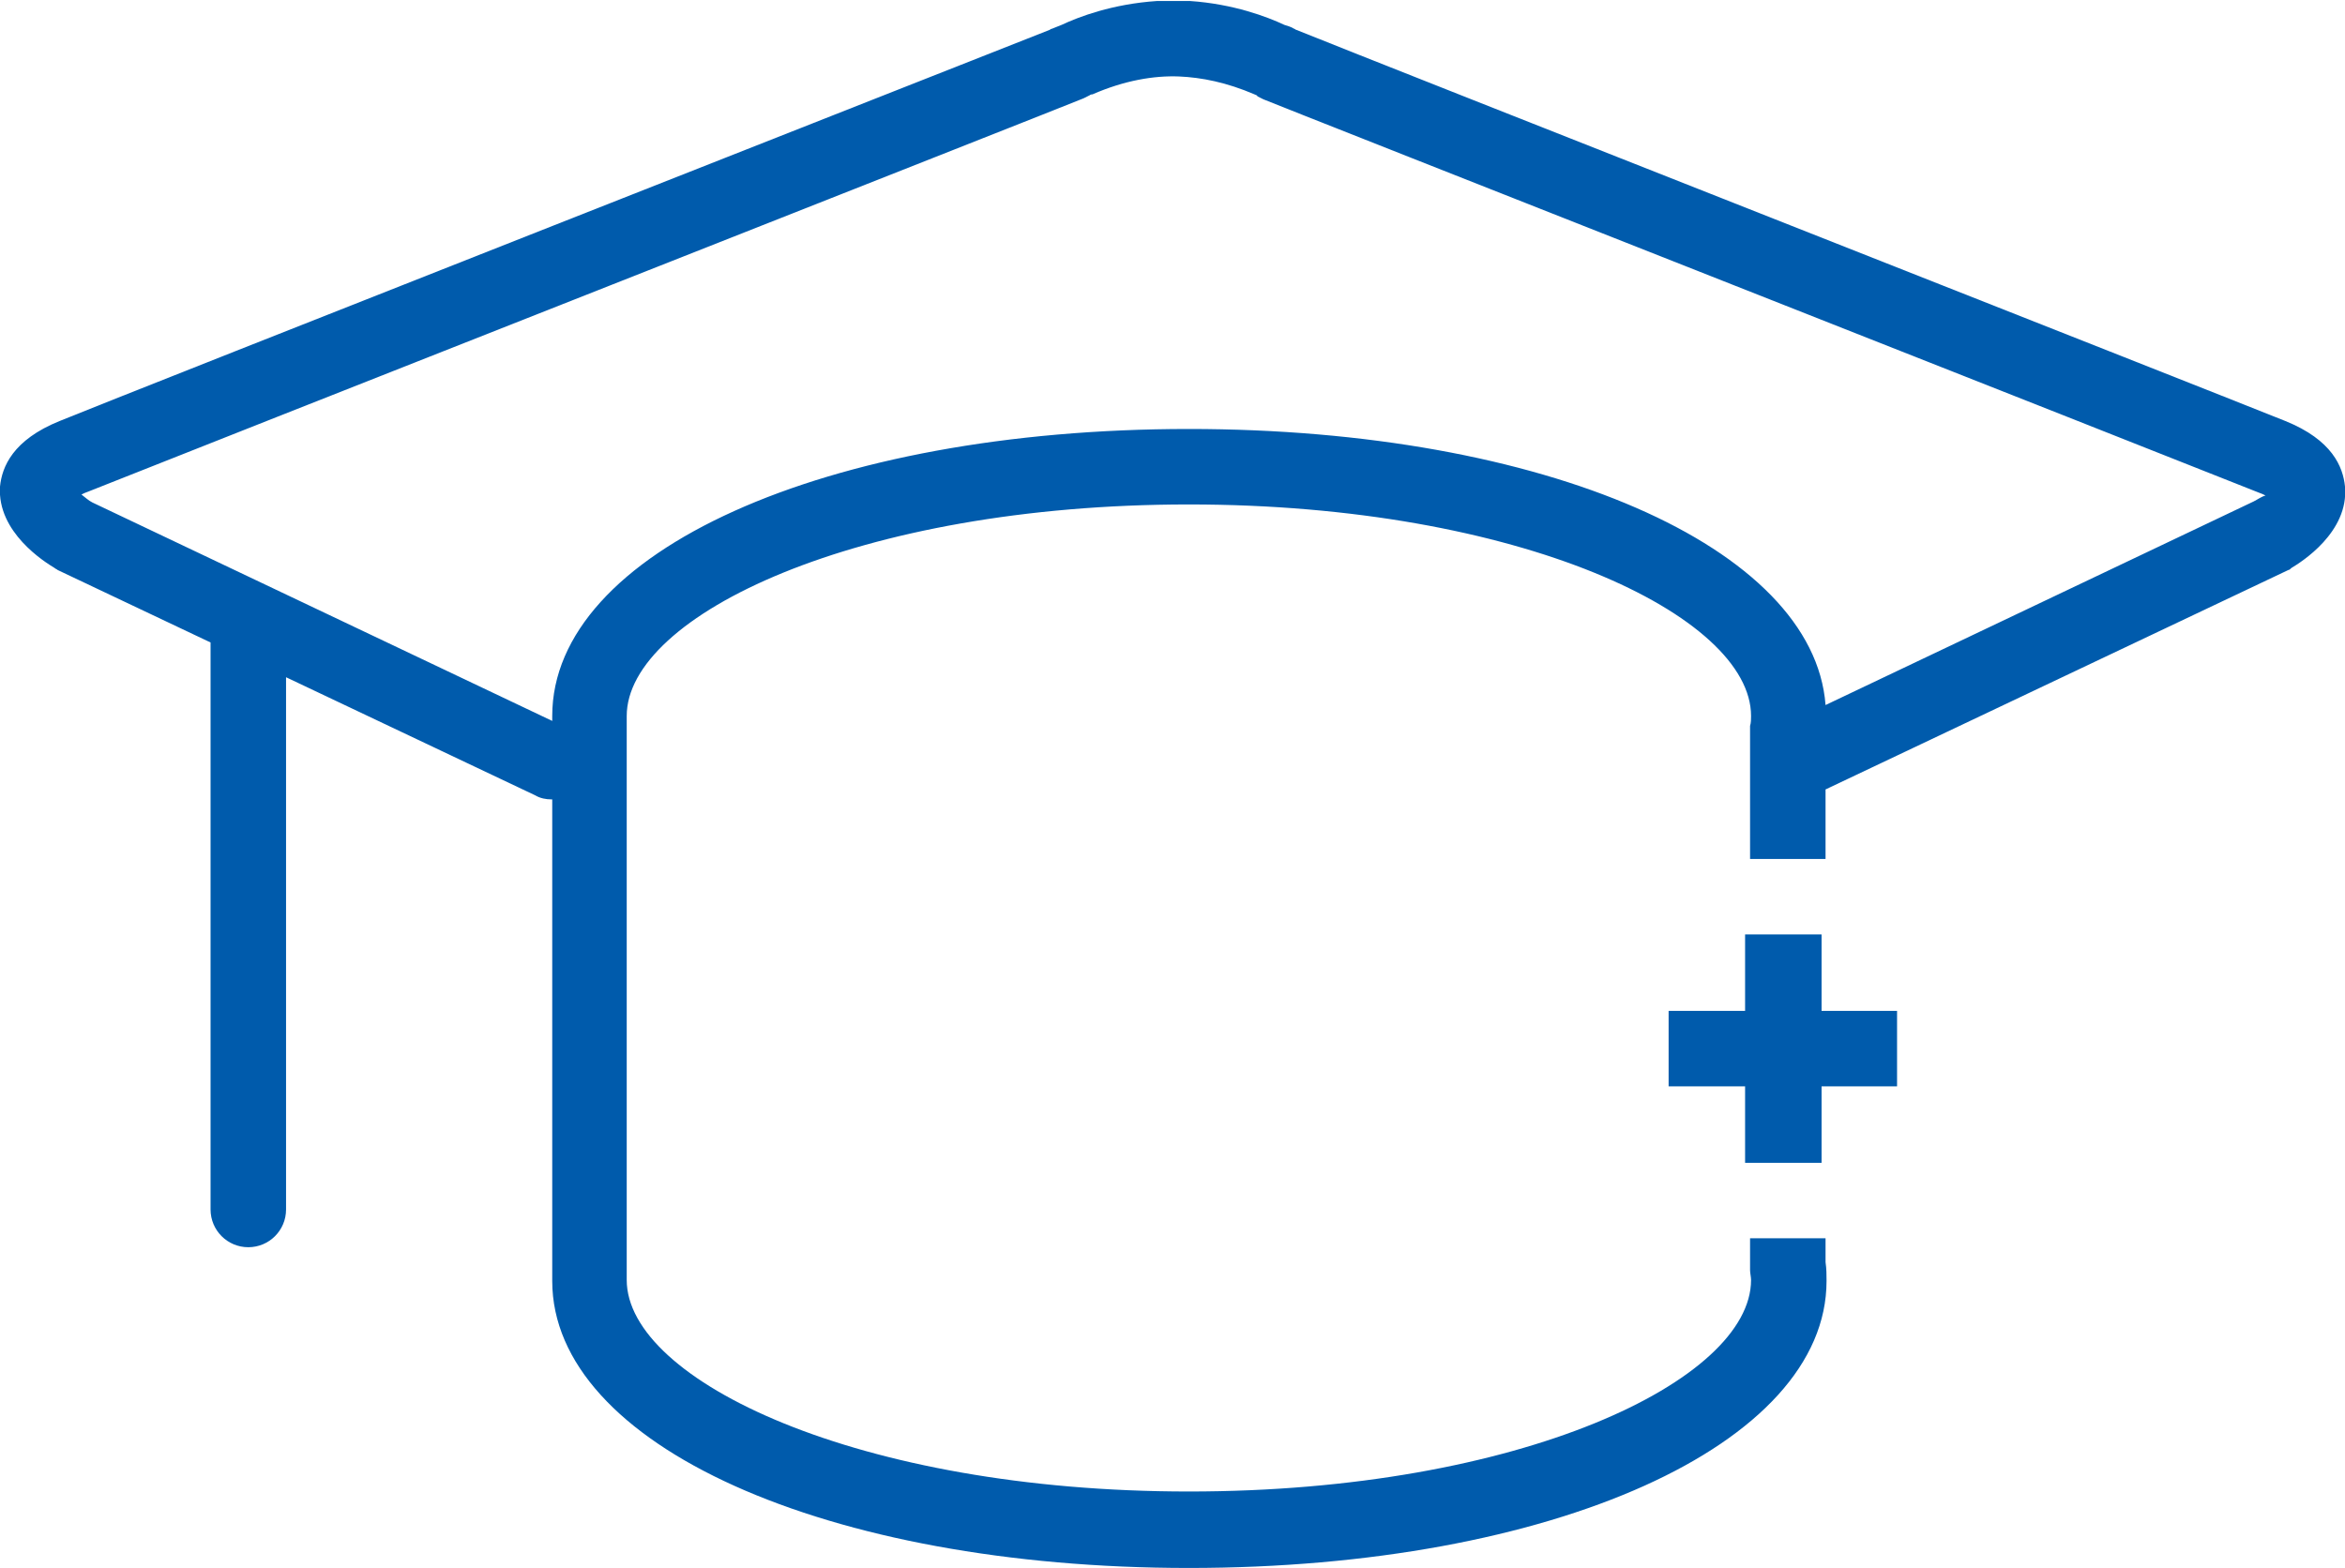 <svg
    xmlns="http://www.w3.org/2000/svg" viewBox="0 0 236.1 157.9">
	    <style>
    path,polygon{
    color:#005bac;
    }
    </style>
    <path fill="currentColor" d="M230.1,42.4c-7.7-3.1-91.7-36.2-99.6-39.4c-0.1,0-0.1-0.1-0.2-0.1c-0.3-0.2-0.7-0.3-1-0.4
		c-1.7-0.8-5.1-2.1-9.5-2.4c-0.2,0-0.4,0-0.6,0c-0.3,0-0.7,0-1.1,0c-0.5,0-0.9,0-1.3,0c-0.1,0-0.2,0-0.3,0c-4.5,0.3-7.9,1.6-9.6,2.4
		c-0.3,0.1-0.7,0.3-1,0.4c-0.1,0-0.2,0.1-0.2,0.1C97.6,6.2,13.6,39.3,6,42.4C1.3,44.3,0.2,47,0,49c-0.3,4.6,4.5,7.6,5.5,8.2
		c0.1,0.1,0.2,0.1,0.3,0.2l15.4,7.3v57.1c0,2.1,1.7,3.8,3.8,3.8c2.1,0,3.8-1.7,3.8-3.8V68.2l25.1,11.9c0.5,0.3,1.1,0.4,1.6,0.4
		c0,0,0,0,0.1,0V129c0,16.5,27.6,28.9,64.1,28.9c36.6,0,64.2-12.4,64.2-28.9c0-0.6,0-1.2-0.1-1.9v-2.4h-7.6v2.6c0,0.2,0,0.4,0,0.6
		c0,0.3,0.1,0.7,0.1,1c0,10.1-23.2,21.3-56.6,21.3c-33.3,0-56.6-11.2-56.6-21.3V72.1c0-10.1,23.2-21.3,56.6-21.3
		c33.3,0,56.6,11.2,56.6,21.3c0,0.3,0,0.7-0.1,1c0,0.2,0,0.4,0,0.6v12.8h7.6v-7l46.6-22.1c0.1,0,0.2-0.1,0.3-0.2
		c1-0.6,5.8-3.6,5.4-8.2C235.9,47,234.8,44.3,230.1,42.4z M226.9,50.5L183.8,71c-1.2-15.9-28.3-27.8-64.1-27.8
		c-36.6,0-64.1,12.4-64.1,28.9v0.5l-46.3-22c-0.4-0.2-0.7-0.5-1.1-0.8c0.2-0.1,0.4-0.2,0.7-0.3c8-3.2,99.3-39.2,100.2-39.6
		c0.2-0.1,0.4-0.2,0.6-0.3c0,0,0.1-0.1,0.3-0.1c3.2-1.4,6.2-1.9,8.7-1.8c2.3,0.1,4.8,0.6,7.6,1.8c0.2,0.1,0.3,0.1,0.3,0.2
		c0.2,0.1,0.4,0.2,0.6,0.3c0.9,0.4,92.2,36.4,100.2,39.6c0.3,0.1,0.5,0.2,0.7,0.3C227.7,50,227.3,50.3,226.9,50.5z"></path>
    <polygon fill="currentColor" points="183.4,94.1 175.7,94.1 175.7,101.8 168,101.8 168,109.4 175.7,109.4 175.7,117.1 183.4,117.1
		183.4,109.4 191,109.4 191,101.8 183.4,101.8 	"></polygon>
</svg>